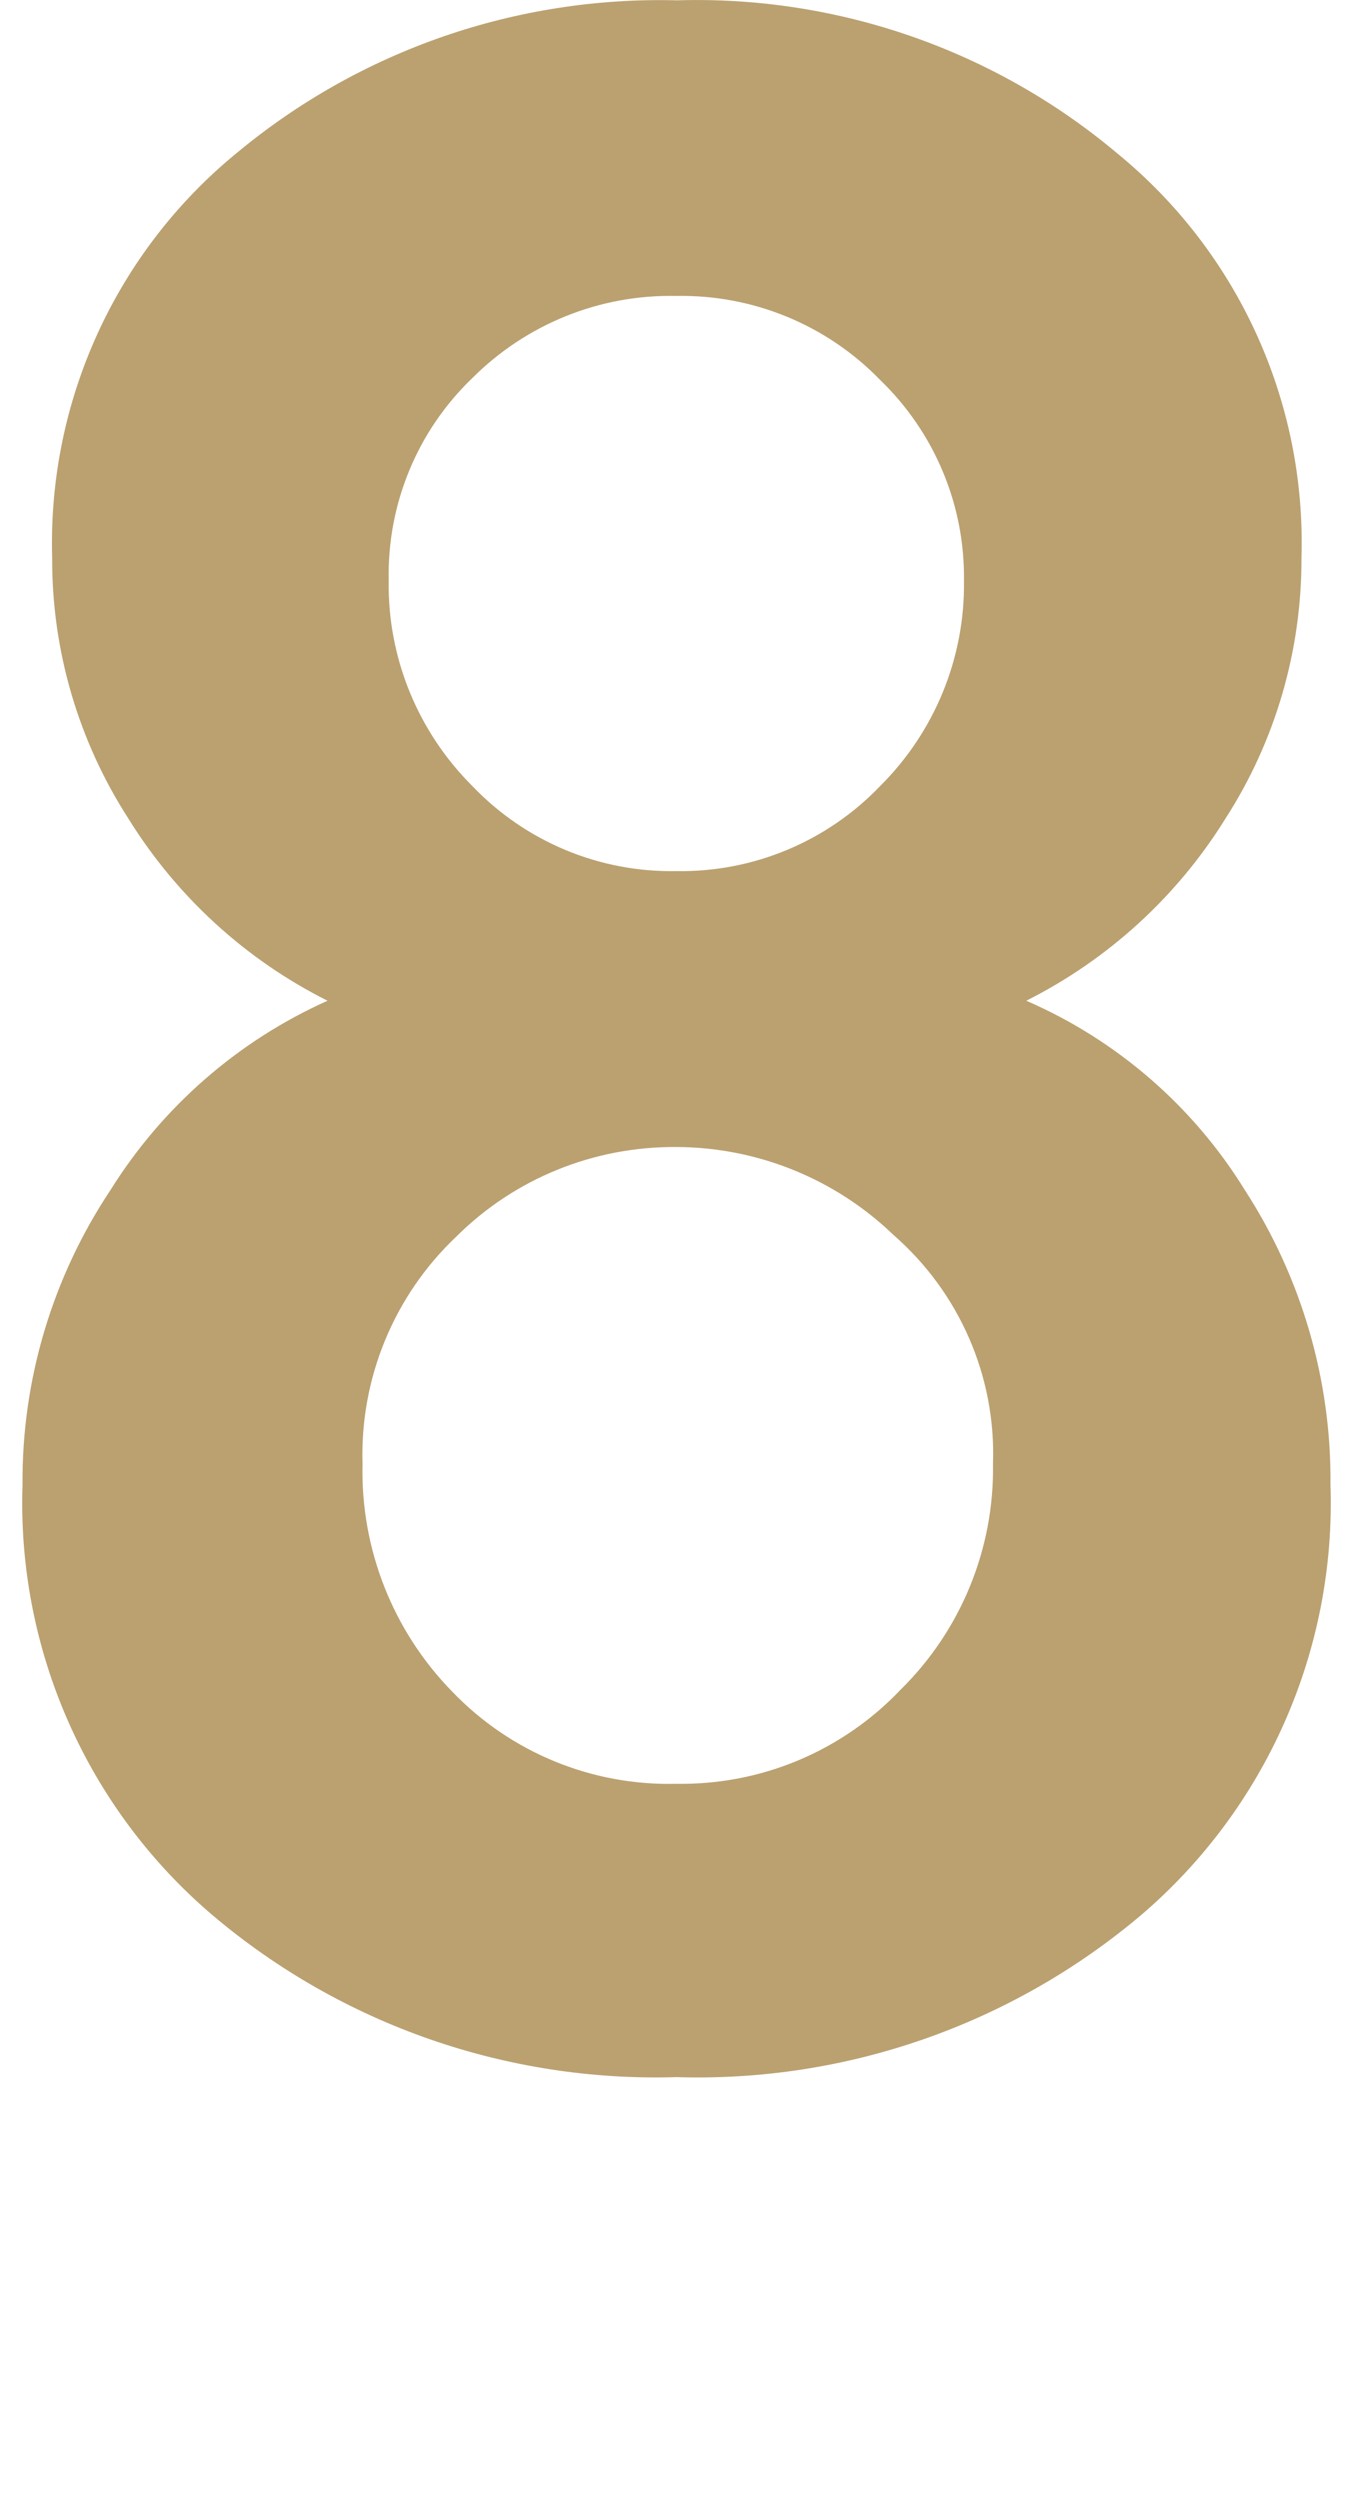 <?xml version="1.0" encoding="utf-8"?>
<!-- Generator: Adobe Illustrator 14.0.0, SVG Export Plug-In . SVG Version: 6.00 Build 43363)  -->
<!DOCTYPE svg PUBLIC "-//W3C//DTD SVG 1.1//EN" "http://www.w3.org/Graphics/SVG/1.1/DTD/svg11.dtd">
<svg version="1.1" id="レイヤー_1" xmlns="http://www.w3.org/2000/svg" xmlns:xlink="http://www.w3.org/1999/xlink" x="0px"
	 y="0px" width="12.917px" height="23.855px" viewBox="0 0 12.917 23.855" enable-background="new 0 0 12.917 23.855"
	 xml:space="preserve">
<path fill="#BBA170" d="M11.884,11.355c-0.494-0.801-1.223-1.431-2.086-1.806c0.781-0.393,1.439-0.993,1.9-1.736
	c0.479-0.742,0.73-1.608,0.727-2.491c0.045-1.492-0.607-2.92-1.764-3.863C9.488,0.475,7.993-0.043,6.463,0.003
	C4.931-0.036,3.439,0.48,2.261,1.459C1.107,2.402,0.455,3.83,0.498,5.322c-0.004,0.883,0.25,1.749,0.729,2.491
	c0.461,0.743,1.119,1.345,1.9,1.736c-0.855,0.383-1.576,1.012-2.072,1.806c-0.555,0.833-0.848,1.813-0.84,2.814
	c-0.053,1.575,0.617,3.091,1.82,4.111c1.233,1.041,2.809,1.589,4.424,1.54c1.613,0.05,3.187-0.497,4.423-1.536
	c1.203-1.021,1.873-2.538,1.82-4.115C12.712,13.173,12.427,12.192,11.884,11.355z M4.51,3.607c0.516-0.516,1.219-0.799,1.947-0.783
	c0.73-0.014,1.435,0.275,1.945,0.801c0.52,0.501,0.811,1.194,0.801,1.918c0.01,0.733-0.279,1.44-0.801,1.958
	C7.896,8.03,7.189,8.325,6.457,8.312C5.722,8.326,5.017,8.031,4.51,7.501C3.989,6.982,3.699,6.274,3.711,5.54
	C3.695,4.812,3.984,4.111,4.51,3.607z M8.599,16.122c-0.557,0.587-1.332,0.912-2.14,0.899c-0.808,0.021-1.586-0.299-2.144-0.882
	c-0.565-0.578-0.873-1.361-0.854-2.17c-0.025-0.818,0.301-1.607,0.896-2.17c0.558-0.555,1.313-0.86,2.101-0.854
	c0.772,0.002,1.516,0.303,2.073,0.84c0.629,0.549,0.979,1.351,0.949,2.185C9.493,14.777,9.175,15.555,8.599,16.122z"/>
</svg>
